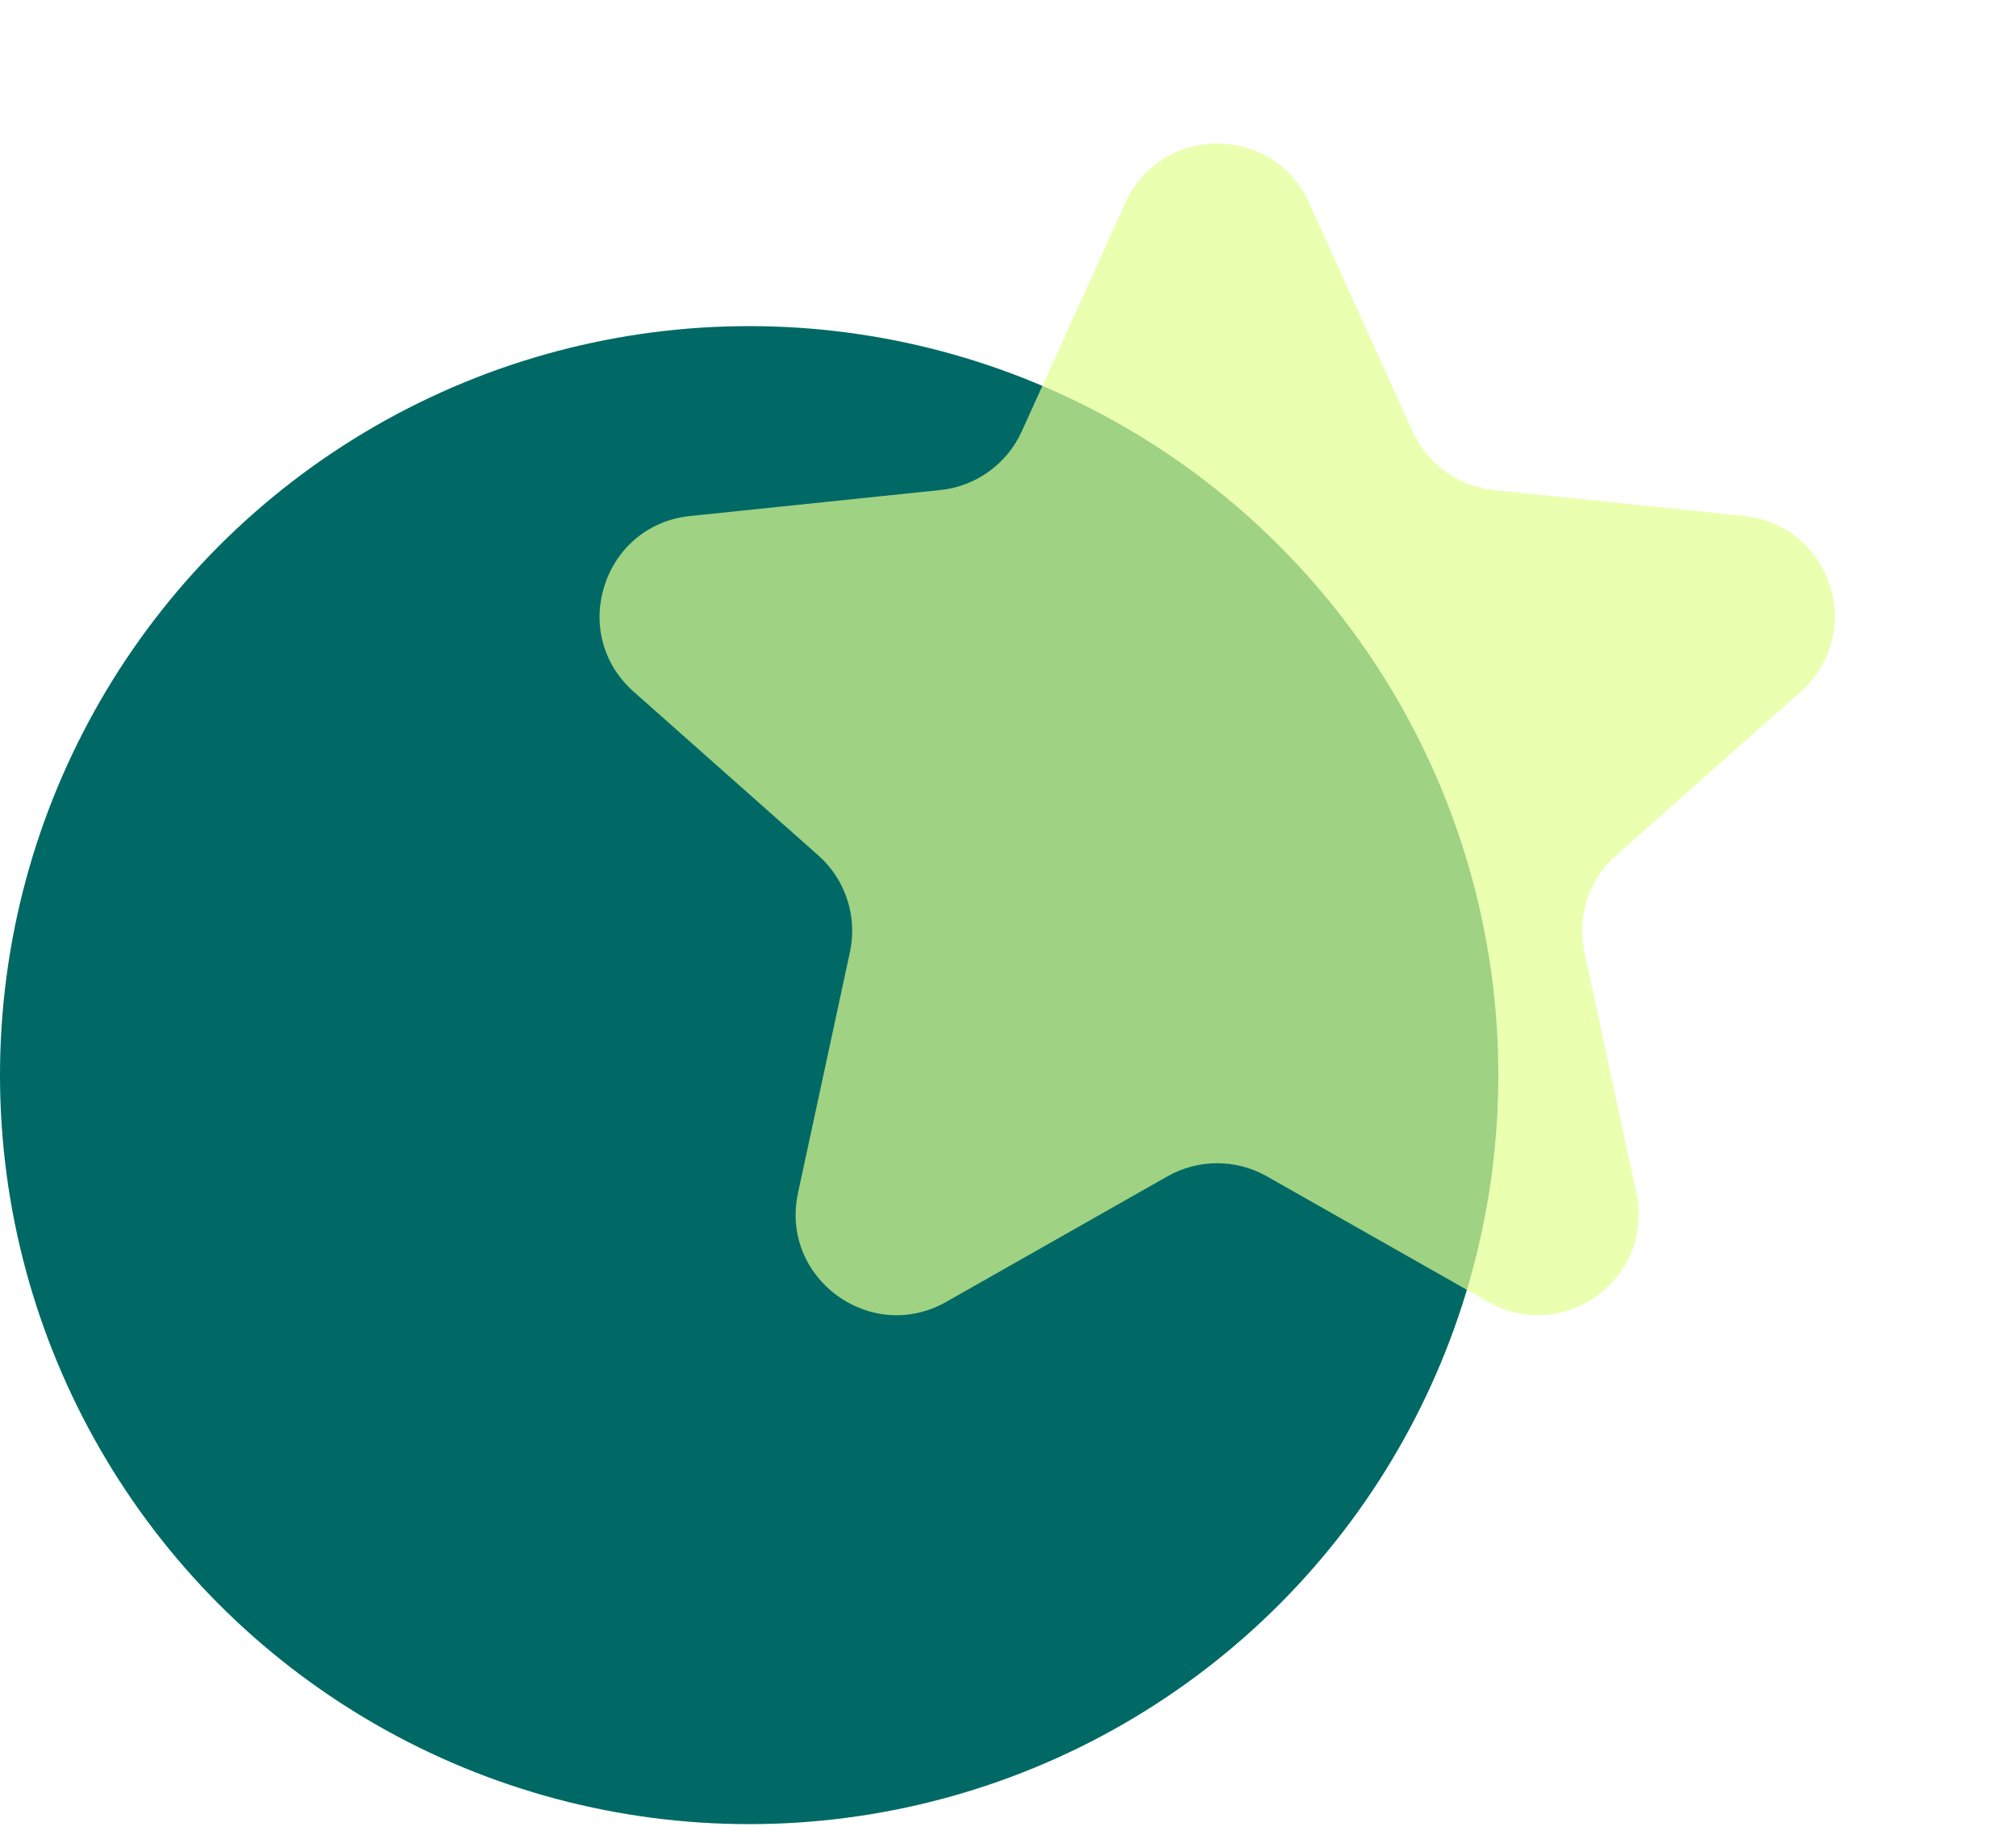 <svg width="80" height="73" viewBox="0 0 80 73" fill="none" xmlns="http://www.w3.org/2000/svg">
<ellipse cx="29.729" cy="42.673" rx="29.729" ry="29.729" fill="#006965"/>
<g filter="url(#filter0_b_1942_272)">
<path d="M44.657 8.044C46.076 4.912 50.526 4.912 51.944 8.044L56.056 17.122C56.642 18.417 57.872 19.303 59.286 19.45L69.217 20.481C72.678 20.841 74.061 25.143 71.458 27.453L64.13 33.952C63.049 34.91 62.569 36.376 62.874 37.787L64.935 47.35C65.662 50.727 62.054 53.377 59.05 51.671L50.275 46.691C49.051 45.996 47.551 45.996 46.326 46.691L37.552 51.671C34.547 53.377 30.939 50.727 31.667 47.35L33.728 37.787C34.032 36.376 33.552 34.91 32.472 33.952L25.144 27.453C22.54 25.143 23.923 20.841 27.385 20.481L37.315 19.45C38.729 19.303 39.959 18.416 40.546 17.122L44.657 8.044Z" fill="#E3FF91" fill-opacity="0.7"/>
</g>
<defs>
<filter id="filter0_b_1942_272" x="11.793" y="-6.305" width="73.016" height="70.509" filterUnits="userSpaceOnUse" color-interpolation-filters="sRGB">
<feFlood flood-opacity="0" result="BackgroundImageFix"/>
<feGaussianBlur in="BackgroundImageFix" stdDeviation="6"/>
<feComposite in2="SourceAlpha" operator="in" result="effect1_backgroundBlur_1942_272"/>
<feBlend mode="normal" in="SourceGraphic" in2="effect1_backgroundBlur_1942_272" result="shape"/>
</filter>
</defs>
</svg>
